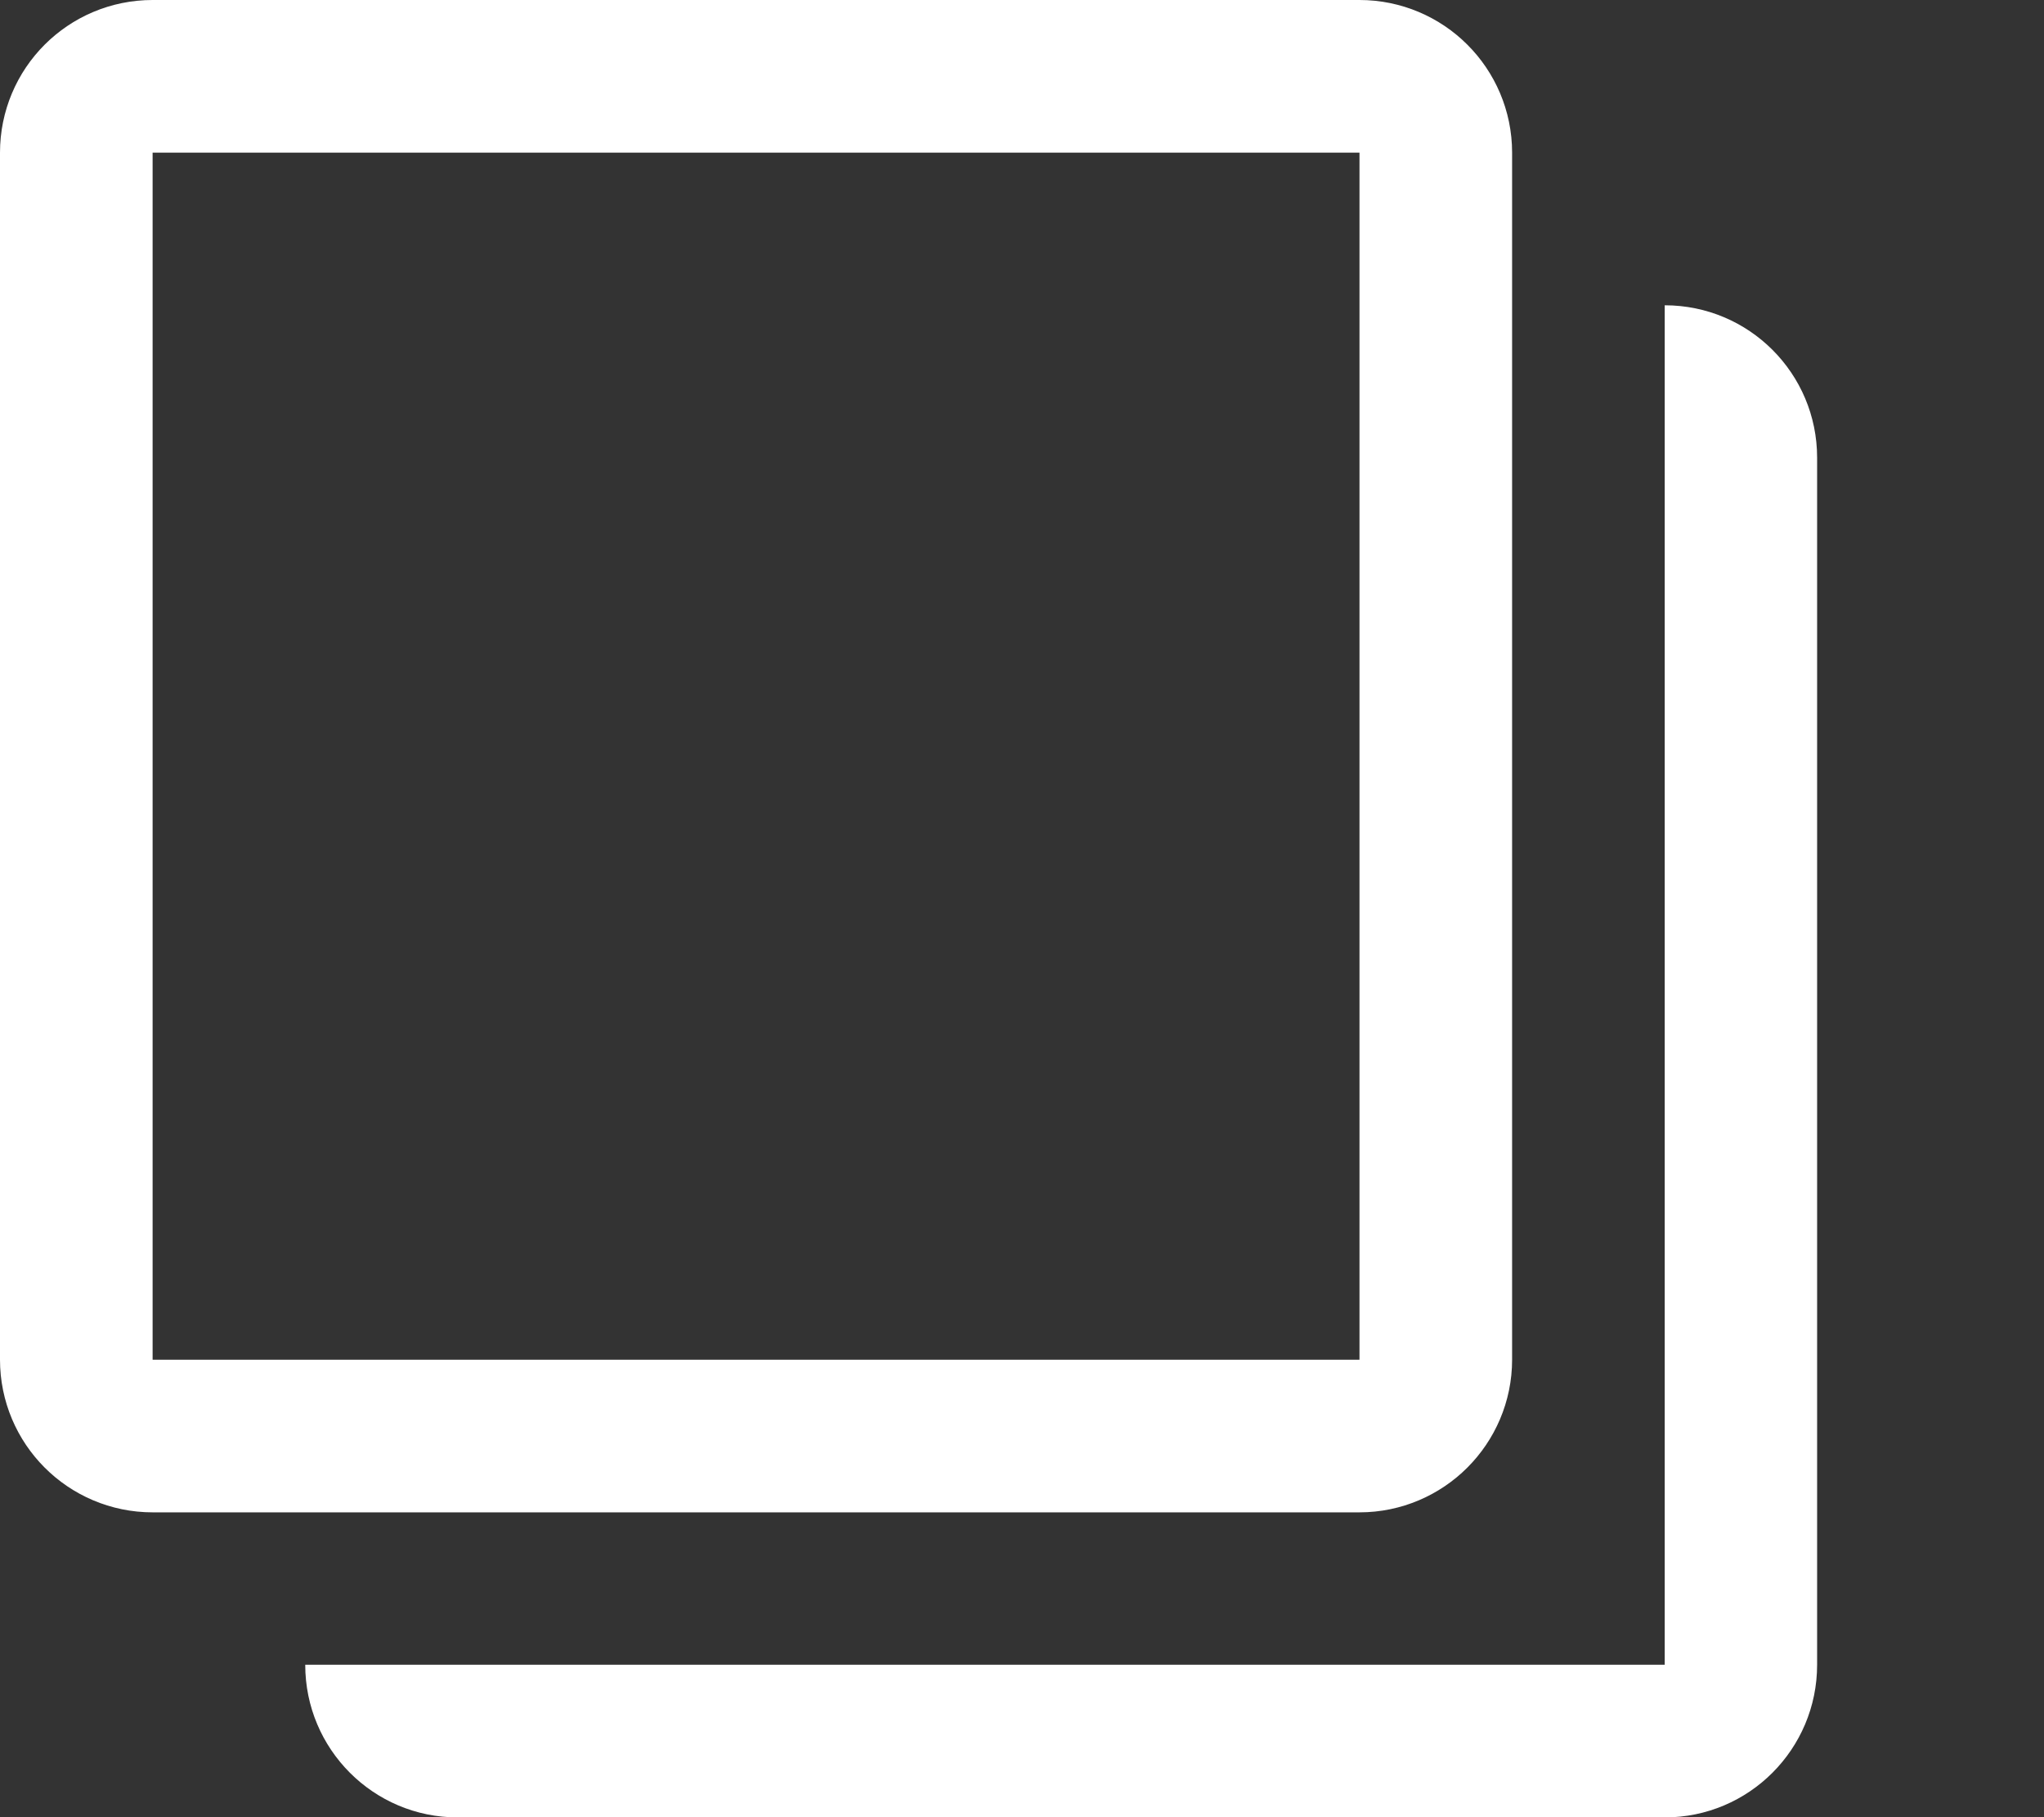 <svg width="9" height="8" viewBox="0 0 9 8" fill="none" xmlns="http://www.w3.org/2000/svg">
<rect x="0" y="0" width="9" height="8" fill="#333333" stroke="none"/>
<g id="copy">
<path id="Subtract" fill-rule="evenodd" clip-rule="evenodd" d="M1.344 7.329C1.344 7.7 1.644 8.001 2.015 8.001H7.33C7.701 8.001 8.001 7.7 8.001 7.329V2.015C8.001 1.644 7.701 1.344 7.33 1.344C7.33 1.344 7.33 1.344 7.33 1.344V6.658C7.33 6.666 7.33 6.674 7.33 6.682V7.329H6.666C6.664 7.329 6.661 7.329 6.658 7.329H1.344C1.344 7.329 1.344 7.329 1.344 7.329Z" fill="white"/>
<path id="recent" d="M0.336 5.986V0.672C0.336 0.486 0.486 0.336 0.672 0.336H5.986C6.171 0.336 6.322 0.486 6.322 0.672V5.986C6.322 6.171 6.171 6.322 5.986 6.322H0.672C0.486 6.322 0.336 6.171 0.336 5.986Z" stroke="white" stroke-width="0.672"/>
</g>
</svg>
